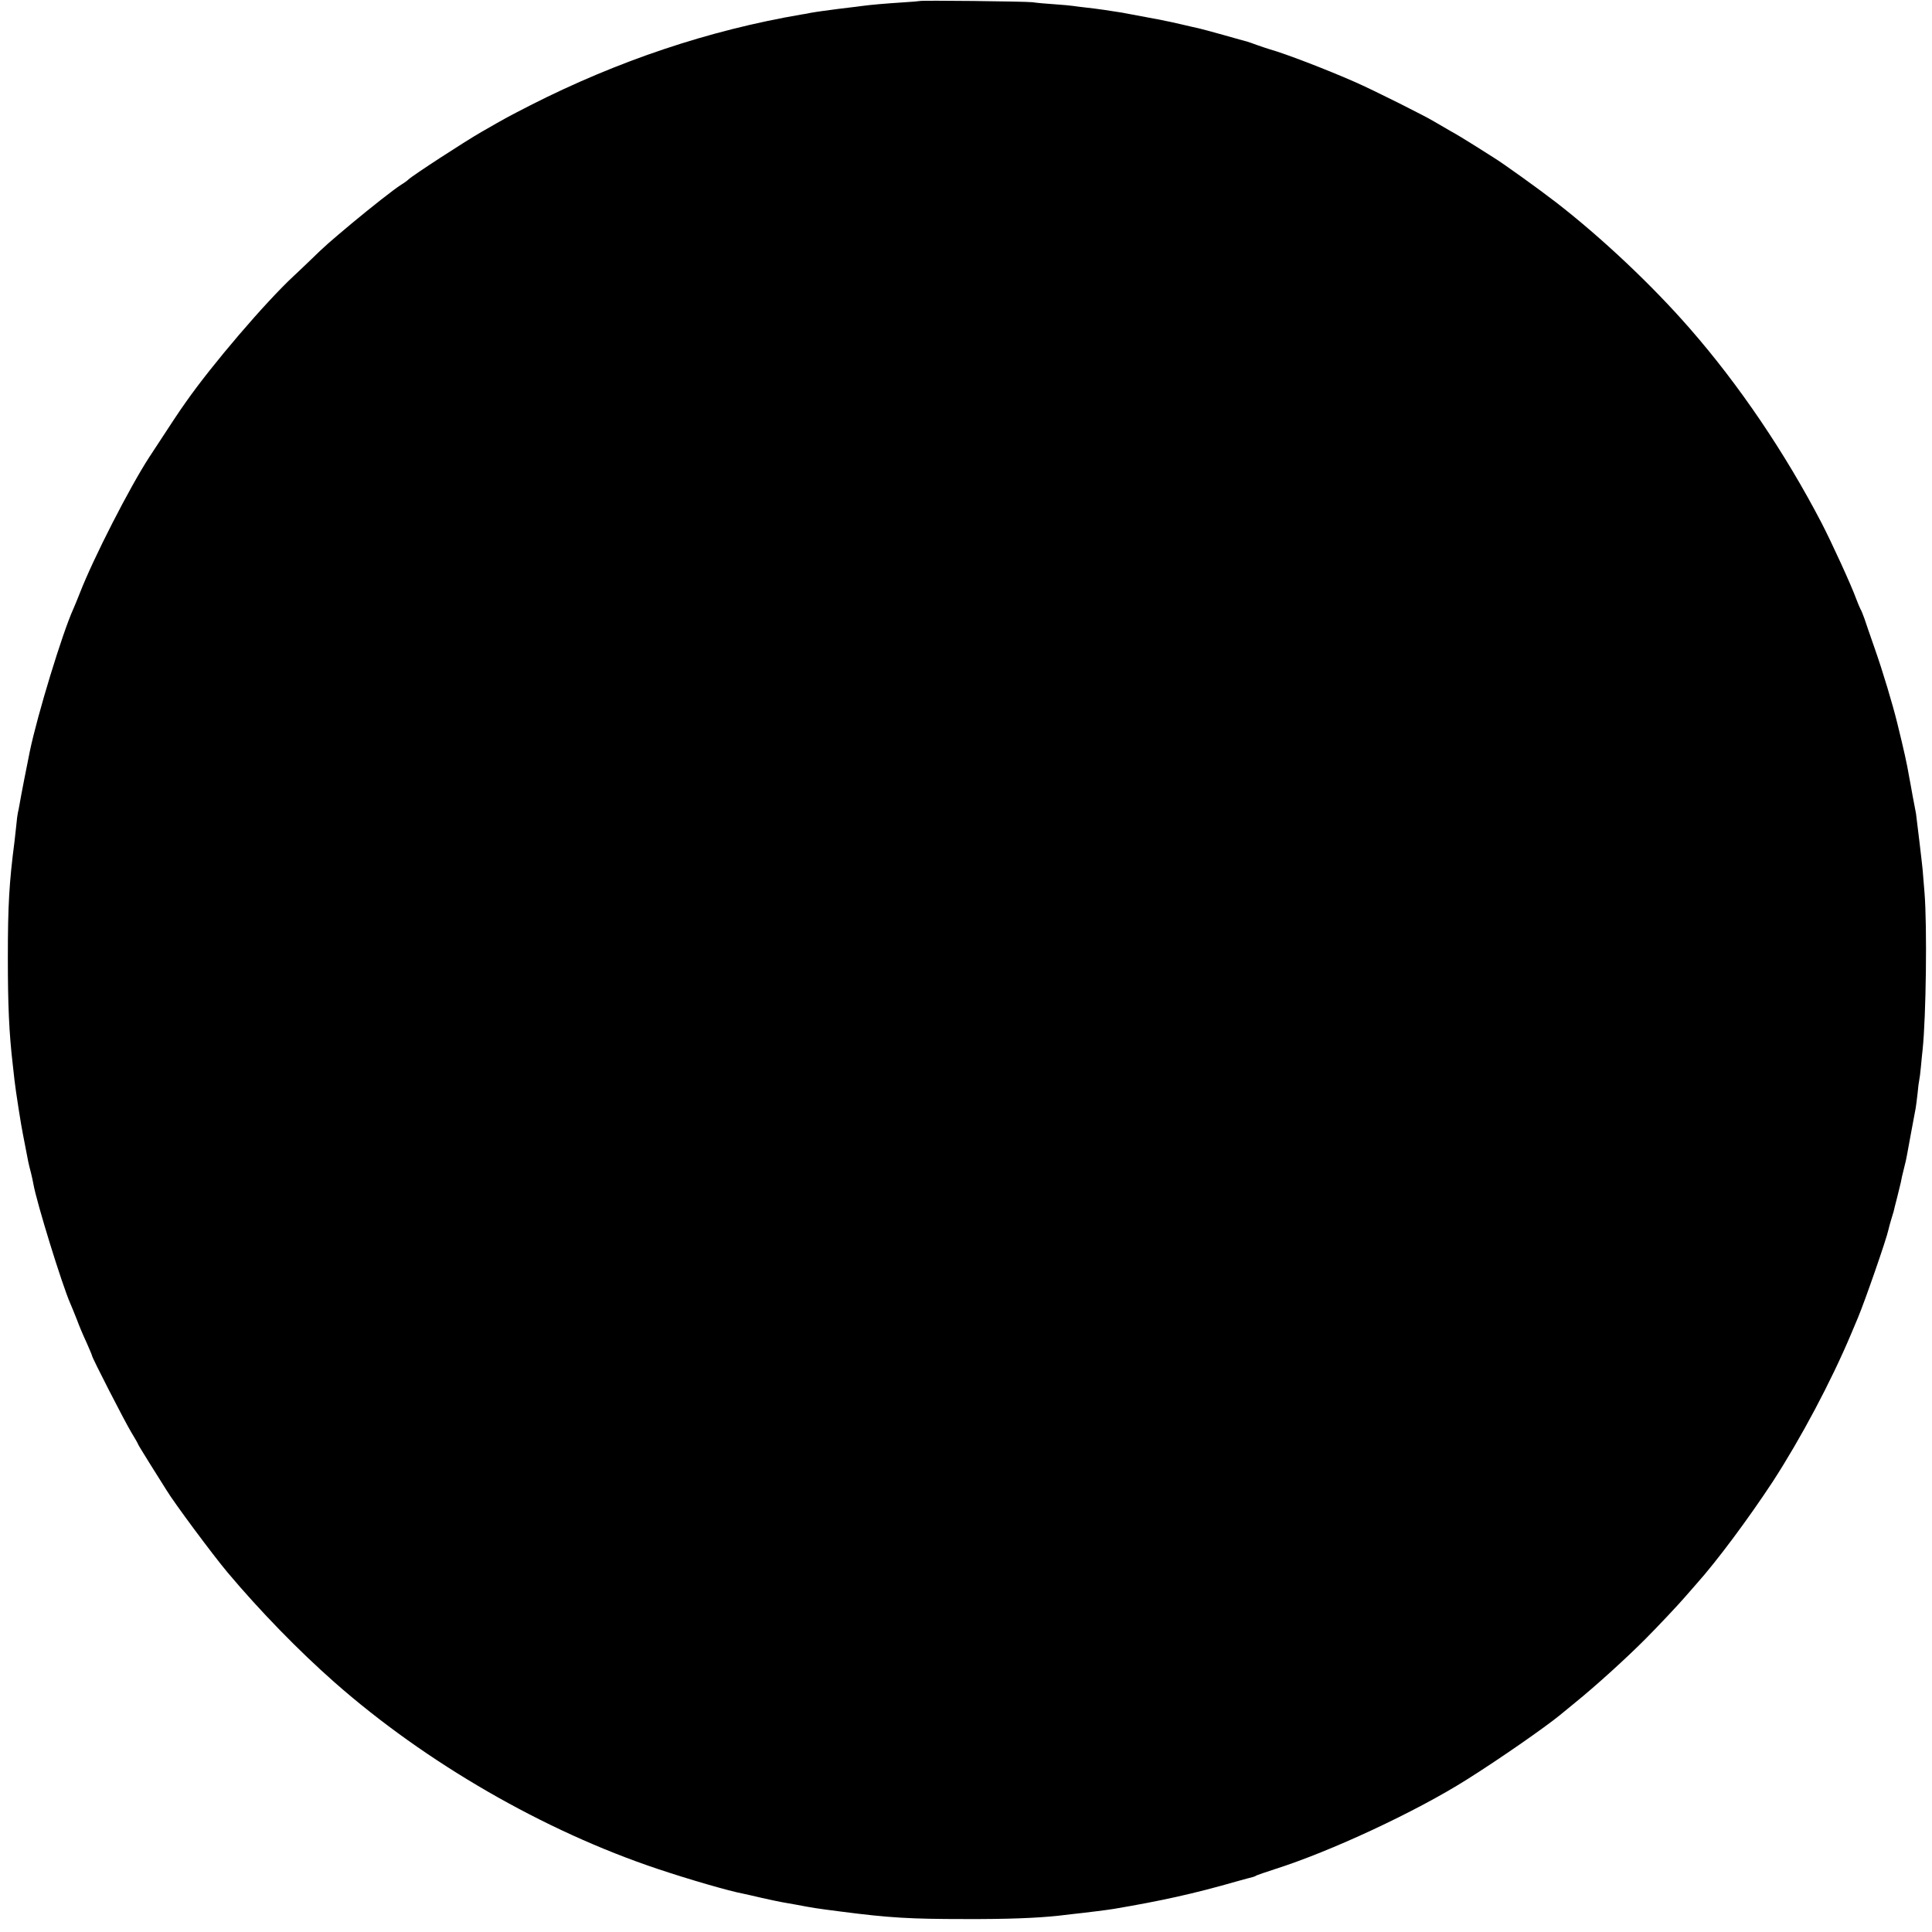 <?xml version="1.0" standalone="no"?>
<!DOCTYPE svg PUBLIC "-//W3C//DTD SVG 20010904//EN"
 "http://www.w3.org/TR/2001/REC-SVG-20010904/DTD/svg10.dtd">
<svg version="1.0" xmlns="http://www.w3.org/2000/svg"
 width="1134pt" height="1134pt" viewBox="0 0 1134 1134"
 preserveAspectRatio="xMidYMid meet">
<g transform="translate(0,1134) scale(0.1,-0.1)"
fill="#000000" stroke="none">
<path d="M5398 11334 c-2 -1 -46 -5 -98 -8 -107 -7 -188 -14 -240 -21 -19 -3
-55 -7 -80 -10 -44 -5 -73 -9 -155 -20 -23 -3 -52 -8 -65 -10 -14 -3 -38 -8
-55 -10 -545 -93 -1078 -272 -1590 -532 -138 -71 -137 -70 -290 -158 -101 -58
-403 -255 -427 -278 -7 -7 -26 -21 -43 -31 -44 -28 -172 -129 -289 -226 -137
-115 -159 -134 -240 -213 -39 -37 -84 -81 -101 -96 -167 -155 -480 -521 -634
-741 -47 -66 -81 -119 -216 -325 -113 -174 -325 -587 -406 -795 -16 -41 -34
-84 -39 -95 -64 -141 -210 -619 -255 -835 -14 -67 -56 -282 -60 -310 -3 -19
-8 -42 -10 -50 -2 -8 -7 -44 -10 -80 -4 -36 -8 -76 -10 -90 -31 -239 -39 -374
-39 -680 0 -279 7 -442 29 -630 2 -19 7 -60 10 -90 6 -56 40 -274 50 -320 4
-22 11 -55 31 -160 3 -14 10 -43 16 -65 5 -22 12 -51 14 -65 19 -108 168 -591
217 -702 8 -18 25 -60 38 -93 12 -33 37 -93 56 -133 18 -41 33 -76 33 -79 0
-12 192 -386 230 -449 22 -36 40 -68 40 -70 0 -3 33 -56 72 -119 40 -64 82
-130 93 -148 44 -74 276 -386 361 -487 191 -227 417 -459 628 -645 536 -472
1229 -872 1897 -1095 185 -62 420 -130 501 -145 14 -3 64 -14 110 -25 46 -10
99 -22 118 -25 19 -3 58 -10 85 -15 95 -18 111 -21 260 -40 285 -37 409 -44
730 -44 251 -1 418 6 543 19 23 3 61 7 85 10 68 7 220 26 247 31 277 47 468
89 715 160 50 14 95 26 100 27 6 2 15 5 20 9 6 3 53 19 105 36 329 104 831
338 1130 527 191 120 458 306 546 378 11 9 51 42 89 73 120 97 305 265 414
375 67 67 196 204 230 244 19 22 51 58 70 80 119 133 304 382 446 598 166 256
342 587 460 867 15 36 33 79 40 95 42 100 168 463 179 516 3 13 10 40 16 59 6
19 13 42 15 50 1 8 11 44 20 80 9 36 19 76 22 90 2 14 10 50 18 80 8 30 16 66
18 80 3 14 8 43 12 65 4 22 9 49 11 60 13 69 25 133 28 150 2 11 7 49 11 85 3
36 8 72 10 80 2 8 7 44 10 80 3 36 8 81 10 100 20 192 27 722 11 920 -5 58
-10 119 -11 135 -3 35 -35 301 -39 330 -2 11 -11 58 -20 105 -8 47 -18 99 -21
115 -11 67 -30 153 -70 315 -25 102 -84 300 -131 433 -25 72 -53 152 -61 177
-9 25 -19 50 -23 55 -3 6 -15 33 -25 60 -28 78 -143 329 -203 445 -214 411
-483 809 -772 1140 -222 255 -518 534 -785 741 -98 76 -319 235 -371 266 -10
6 -59 37 -109 69 -49 31 -115 71 -145 87 -30 17 -71 41 -91 53 -54 33 -359
186 -469 234 -166 73 -406 165 -495 190 -16 5 -50 16 -75 25 -25 9 -52 19 -60
21 -8 2 -71 19 -140 39 -69 19 -134 37 -145 39 -11 2 -58 13 -105 24 -70 17
-176 37 -345 68 -53 9 -156 24 -205 29 -30 3 -66 8 -80 10 -14 2 -63 7 -110
10 -47 3 -105 8 -130 12 -43 5 -657 12 -662 7z"/>
</g>
</svg>
